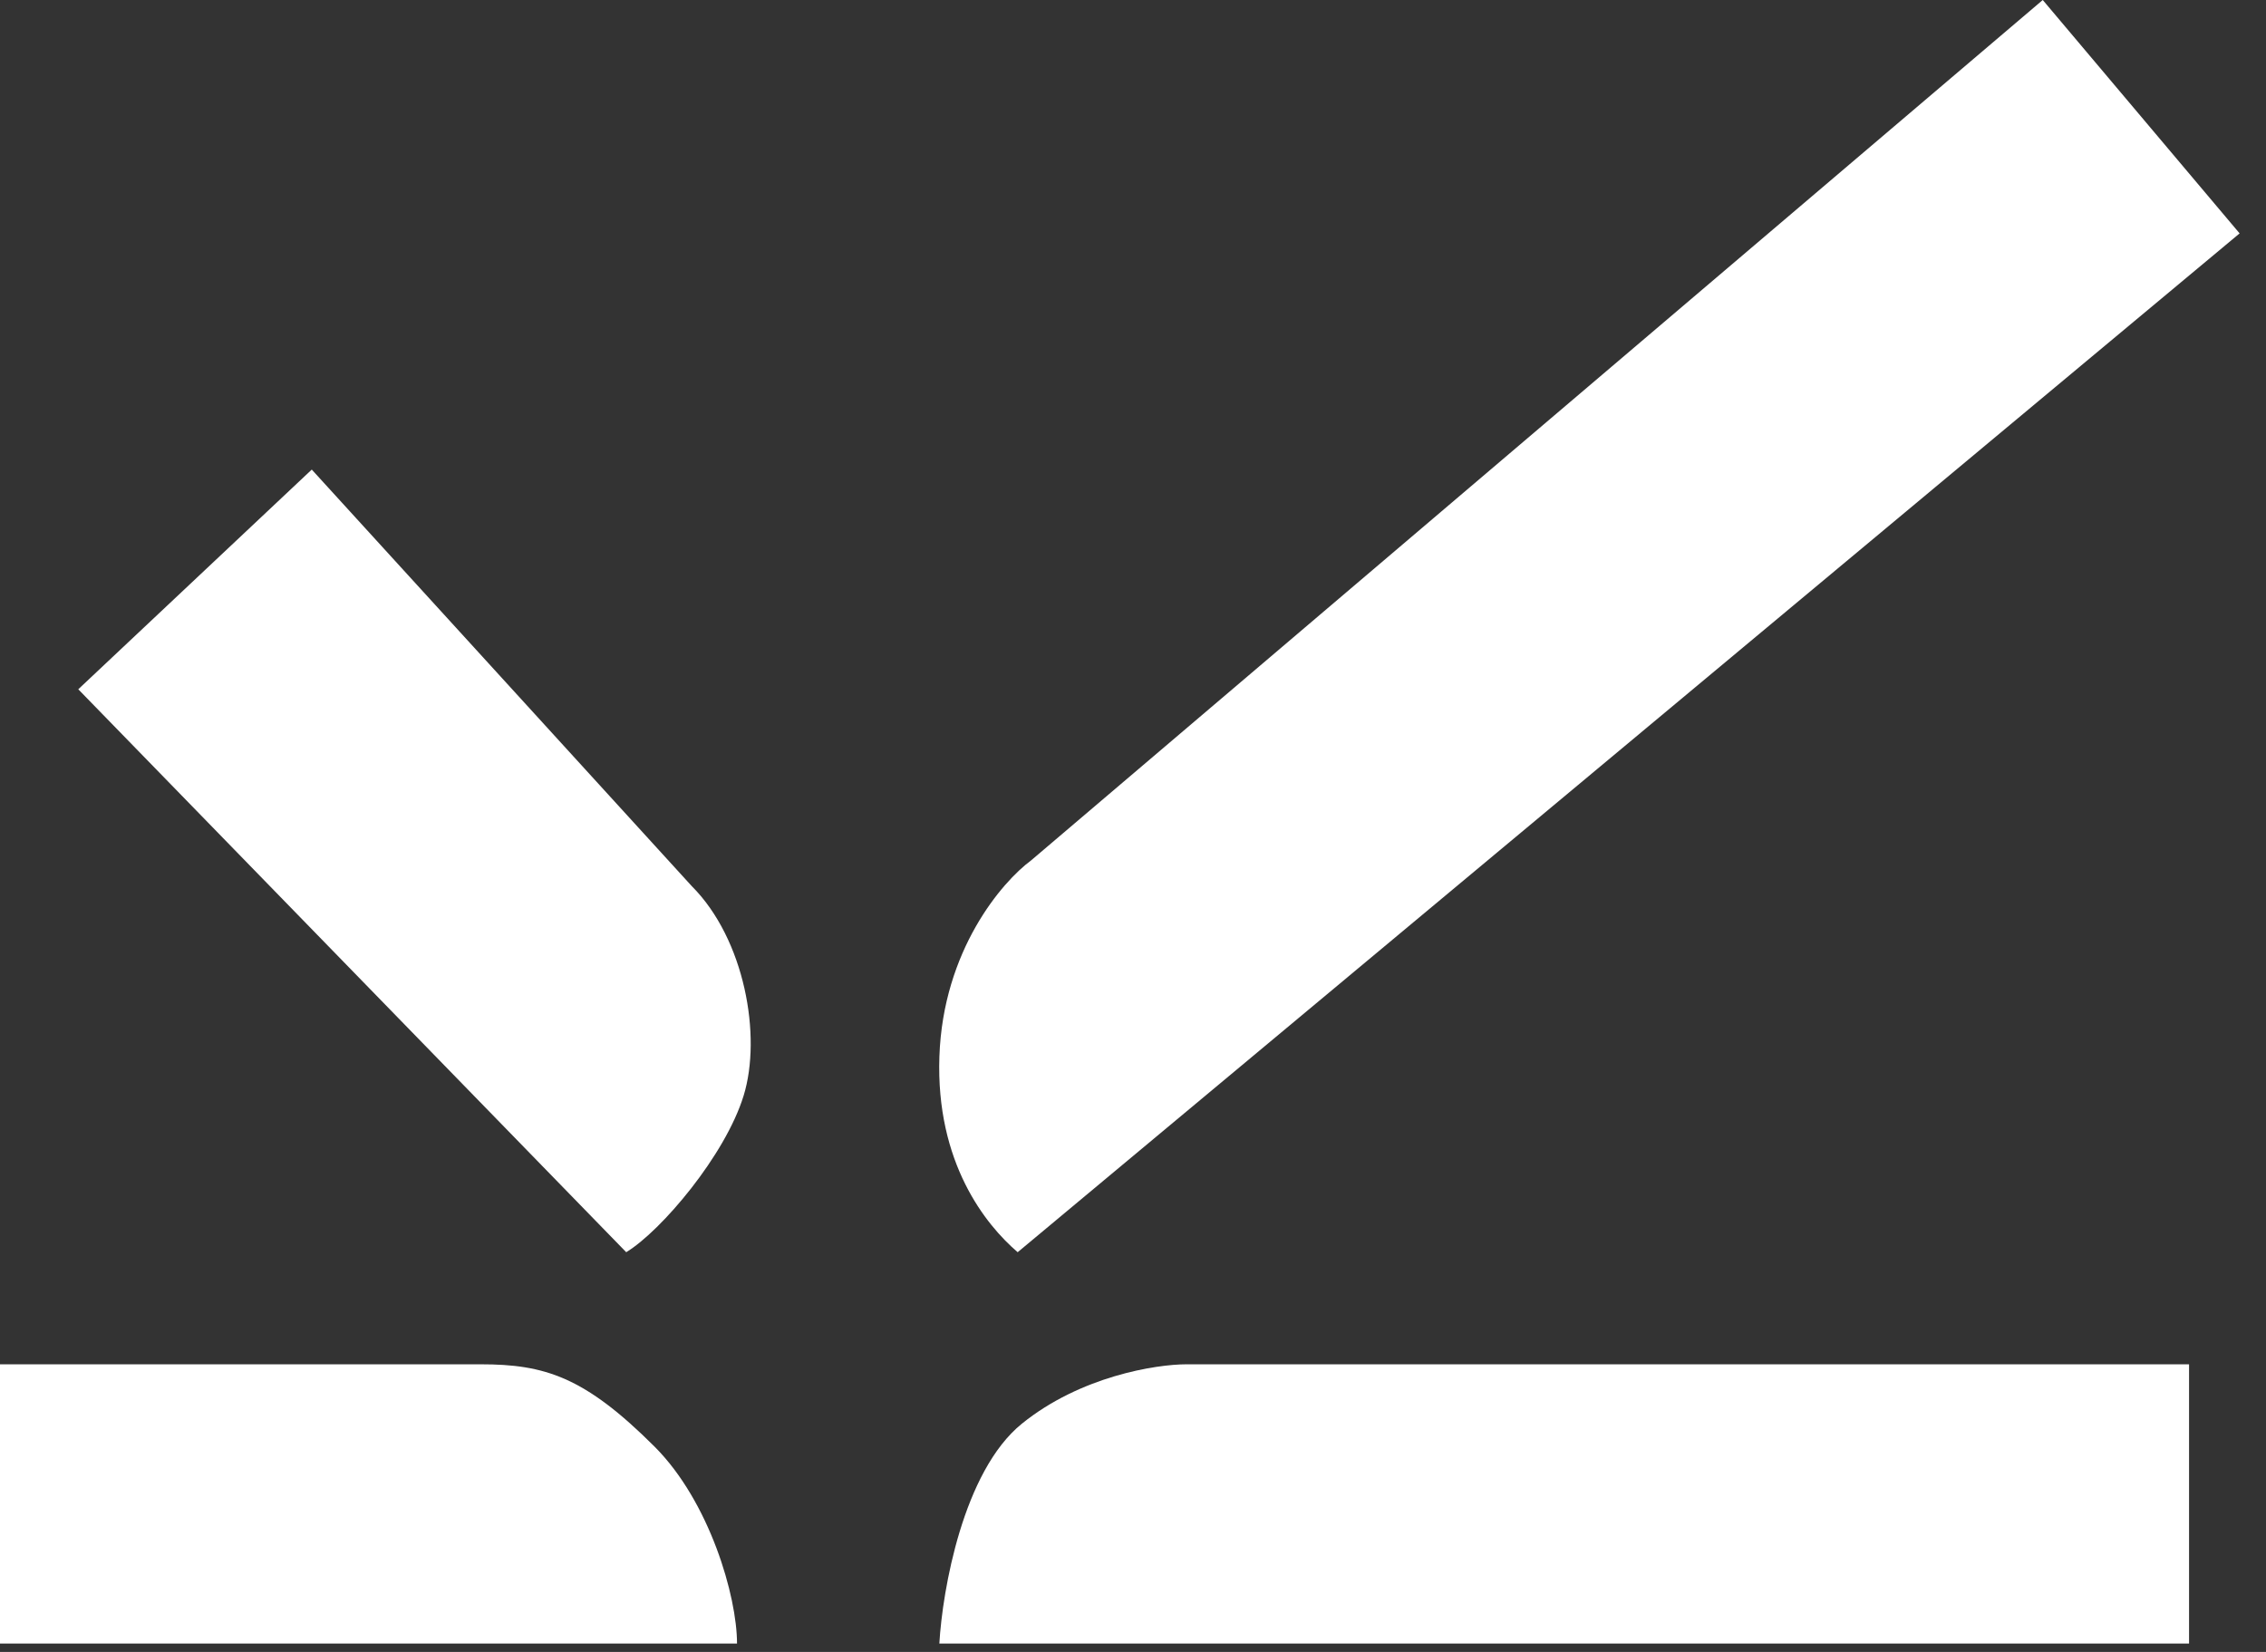 <svg width="48" height="35" viewBox="0 0 48 35" fill="none" xmlns="http://www.w3.org/2000/svg">
<rect x="0" y="0" width="48" height="35" fill="#333333" stroke="none"/>
<path d="M1.658 14.604L6.604 9.949L14.652 18.773C15.777 19.898 16.14 21.954 15.752 23.214C15.365 24.475 14.009 26.078 13.265 26.531L1.658 14.604Z" fill="white"/>
<path d="M47.441 4.945L43.271 0L21.841 18.23C21.227 18.683 19.976 20.136 19.899 22.385C19.821 24.635 20.878 25.949 21.557 26.531L47.441 4.945Z" fill="white"/>
<path d="M0 34.822V28.906H10.182C11.539 28.906 12.383 29.169 13.867 30.652C15.03 31.816 15.612 33.819 15.612 34.822H0Z" fill="white"/>
<path d="M46.37 34.822V28.906H25.134C24.488 28.906 22.885 29.159 21.643 30.167C20.402 31.175 19.963 33.69 19.898 34.822H46.37Z" fill="white"/>
</svg>
